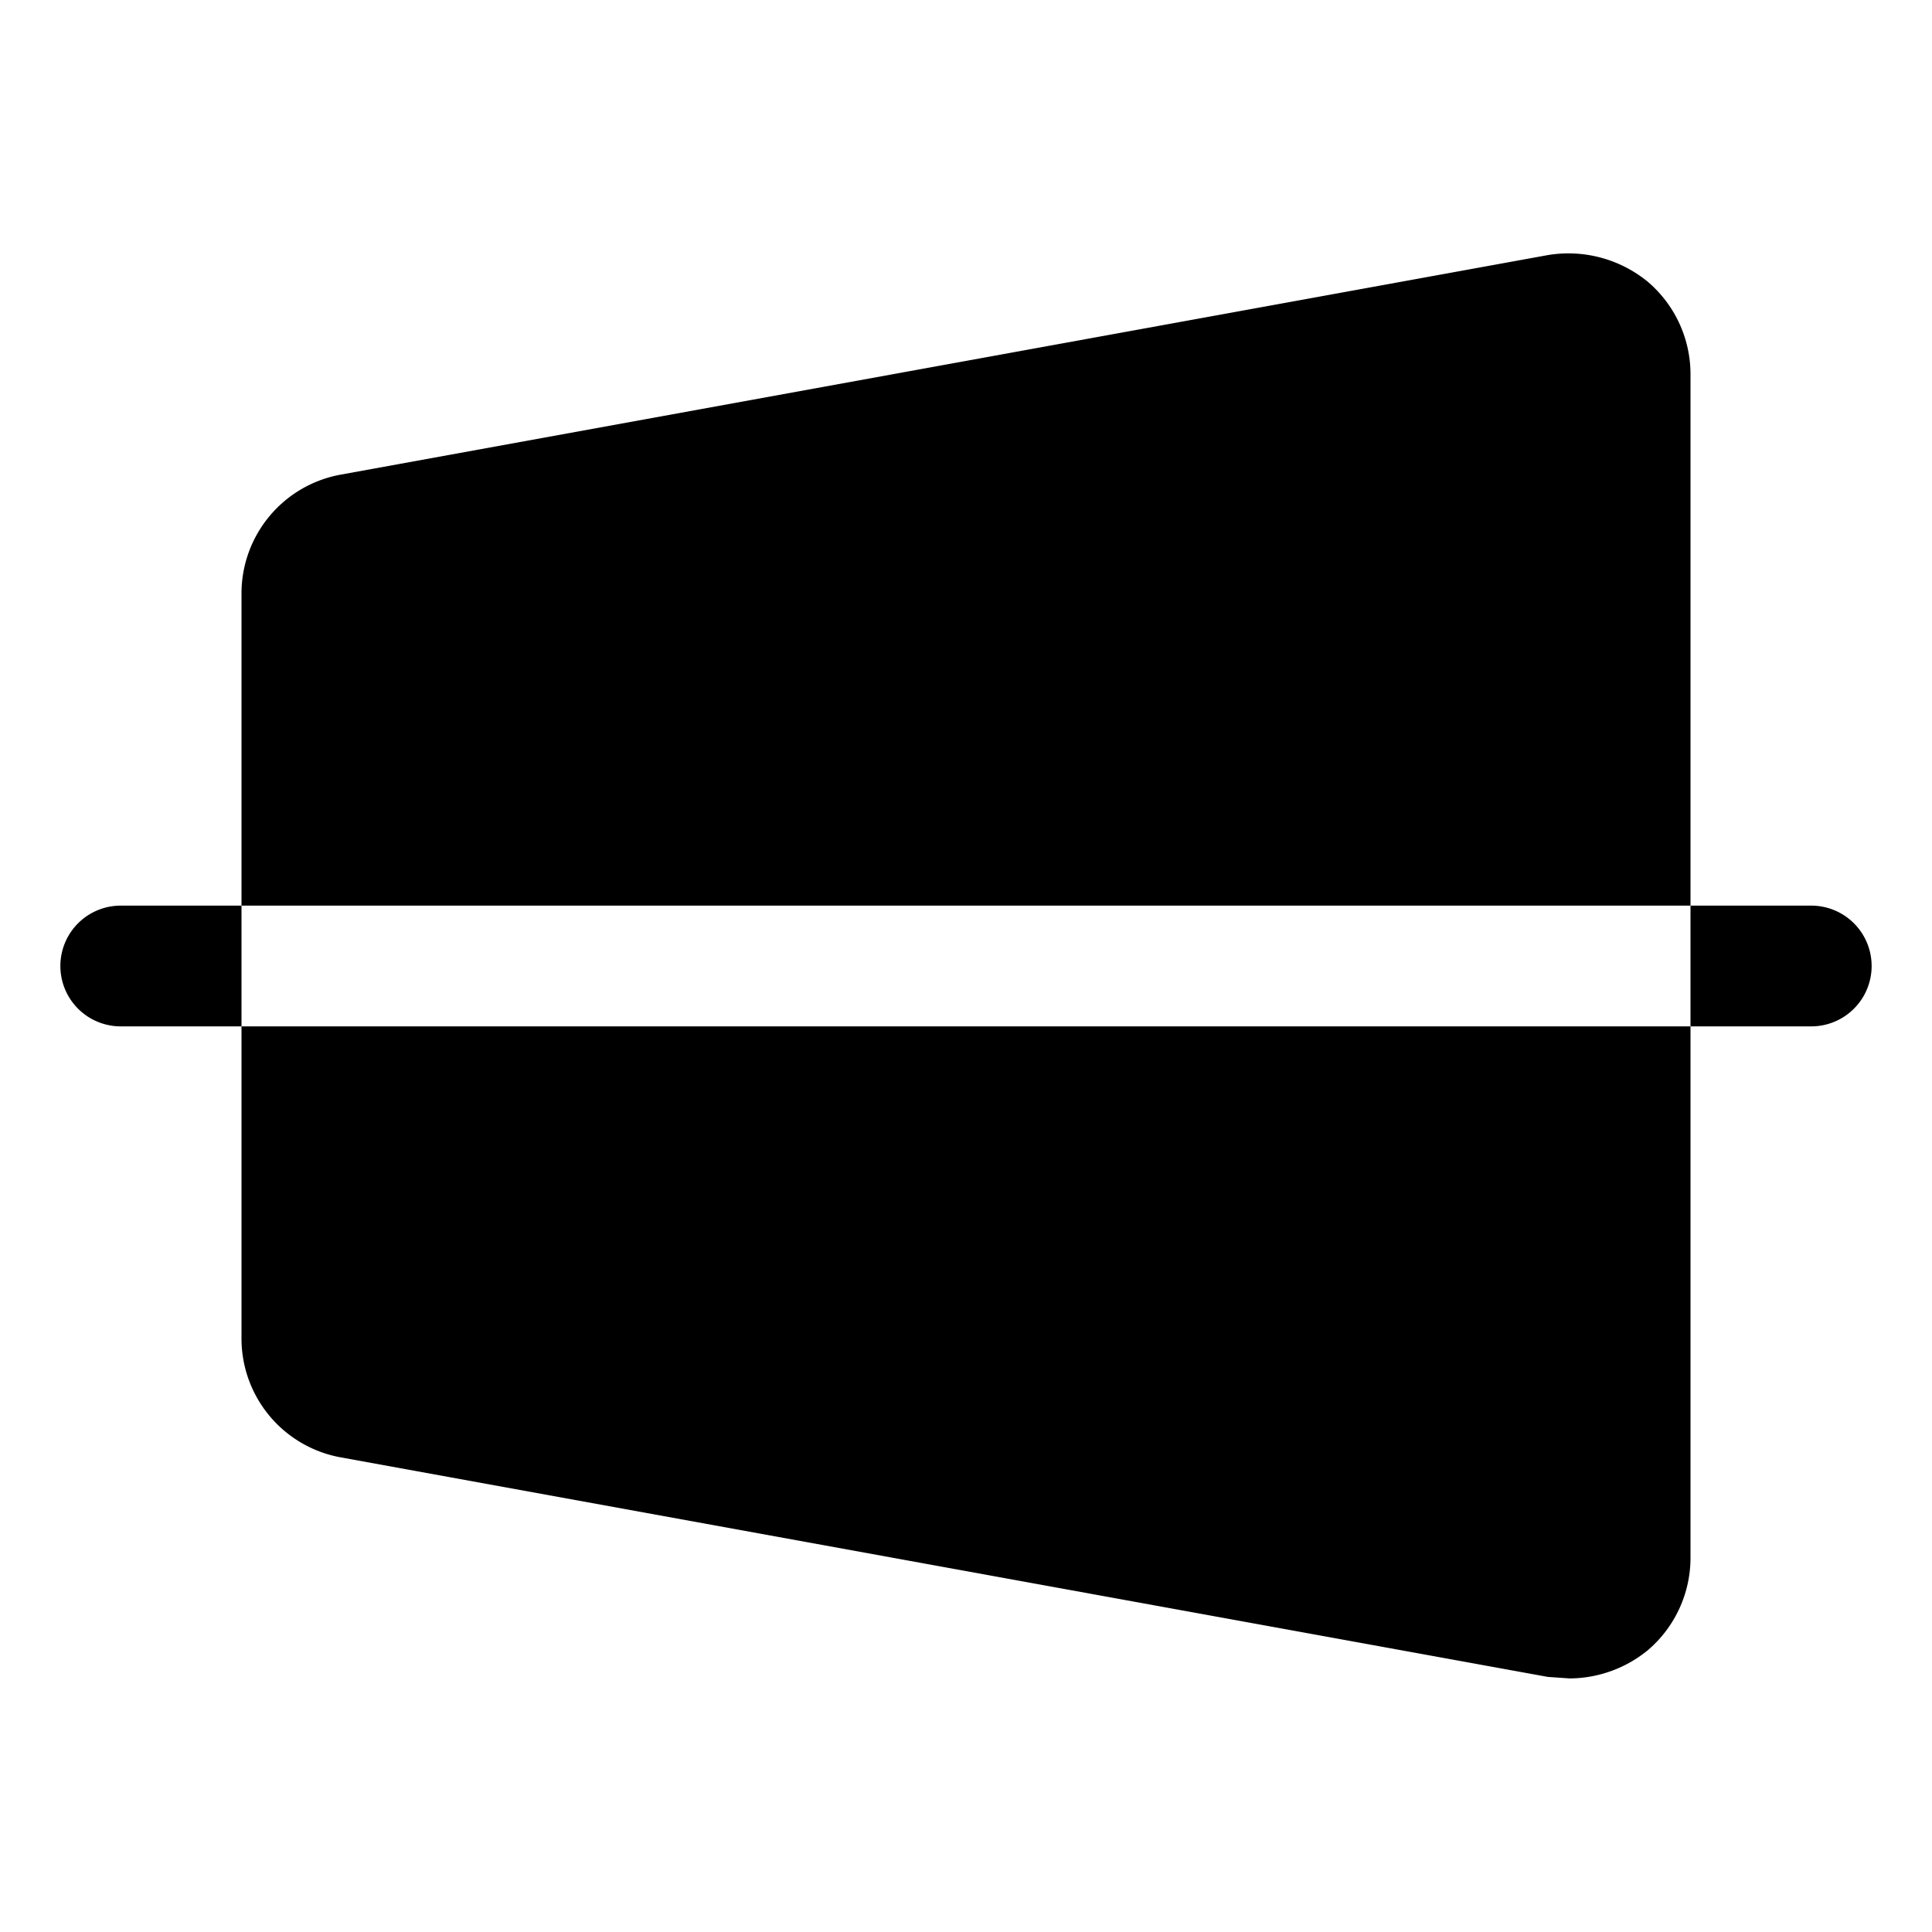 <svg xmlns="http://www.w3.org/2000/svg" viewBox="0 0 256 256" fill="currentColor"><path d="M32,120v16H16a8,8,0,0,1,0-16Zm0,57.3a16,16,0,0,0,13.1,15.8l160,29.1h0l2.9.2a16.5,16.5,0,0,0,10.3-3.7,16.1,16.1,0,0,0,5.7-12.3V136H32ZM240,120H224v16h16a8,8,0,0,0,0-16ZM224,49.6a16.1,16.1,0,0,0-5.7-12.3,16.6,16.6,0,0,0-13.2-3.5L45.1,62.9A16,16,0,0,0,32,78.7V120H224Z"/></svg>